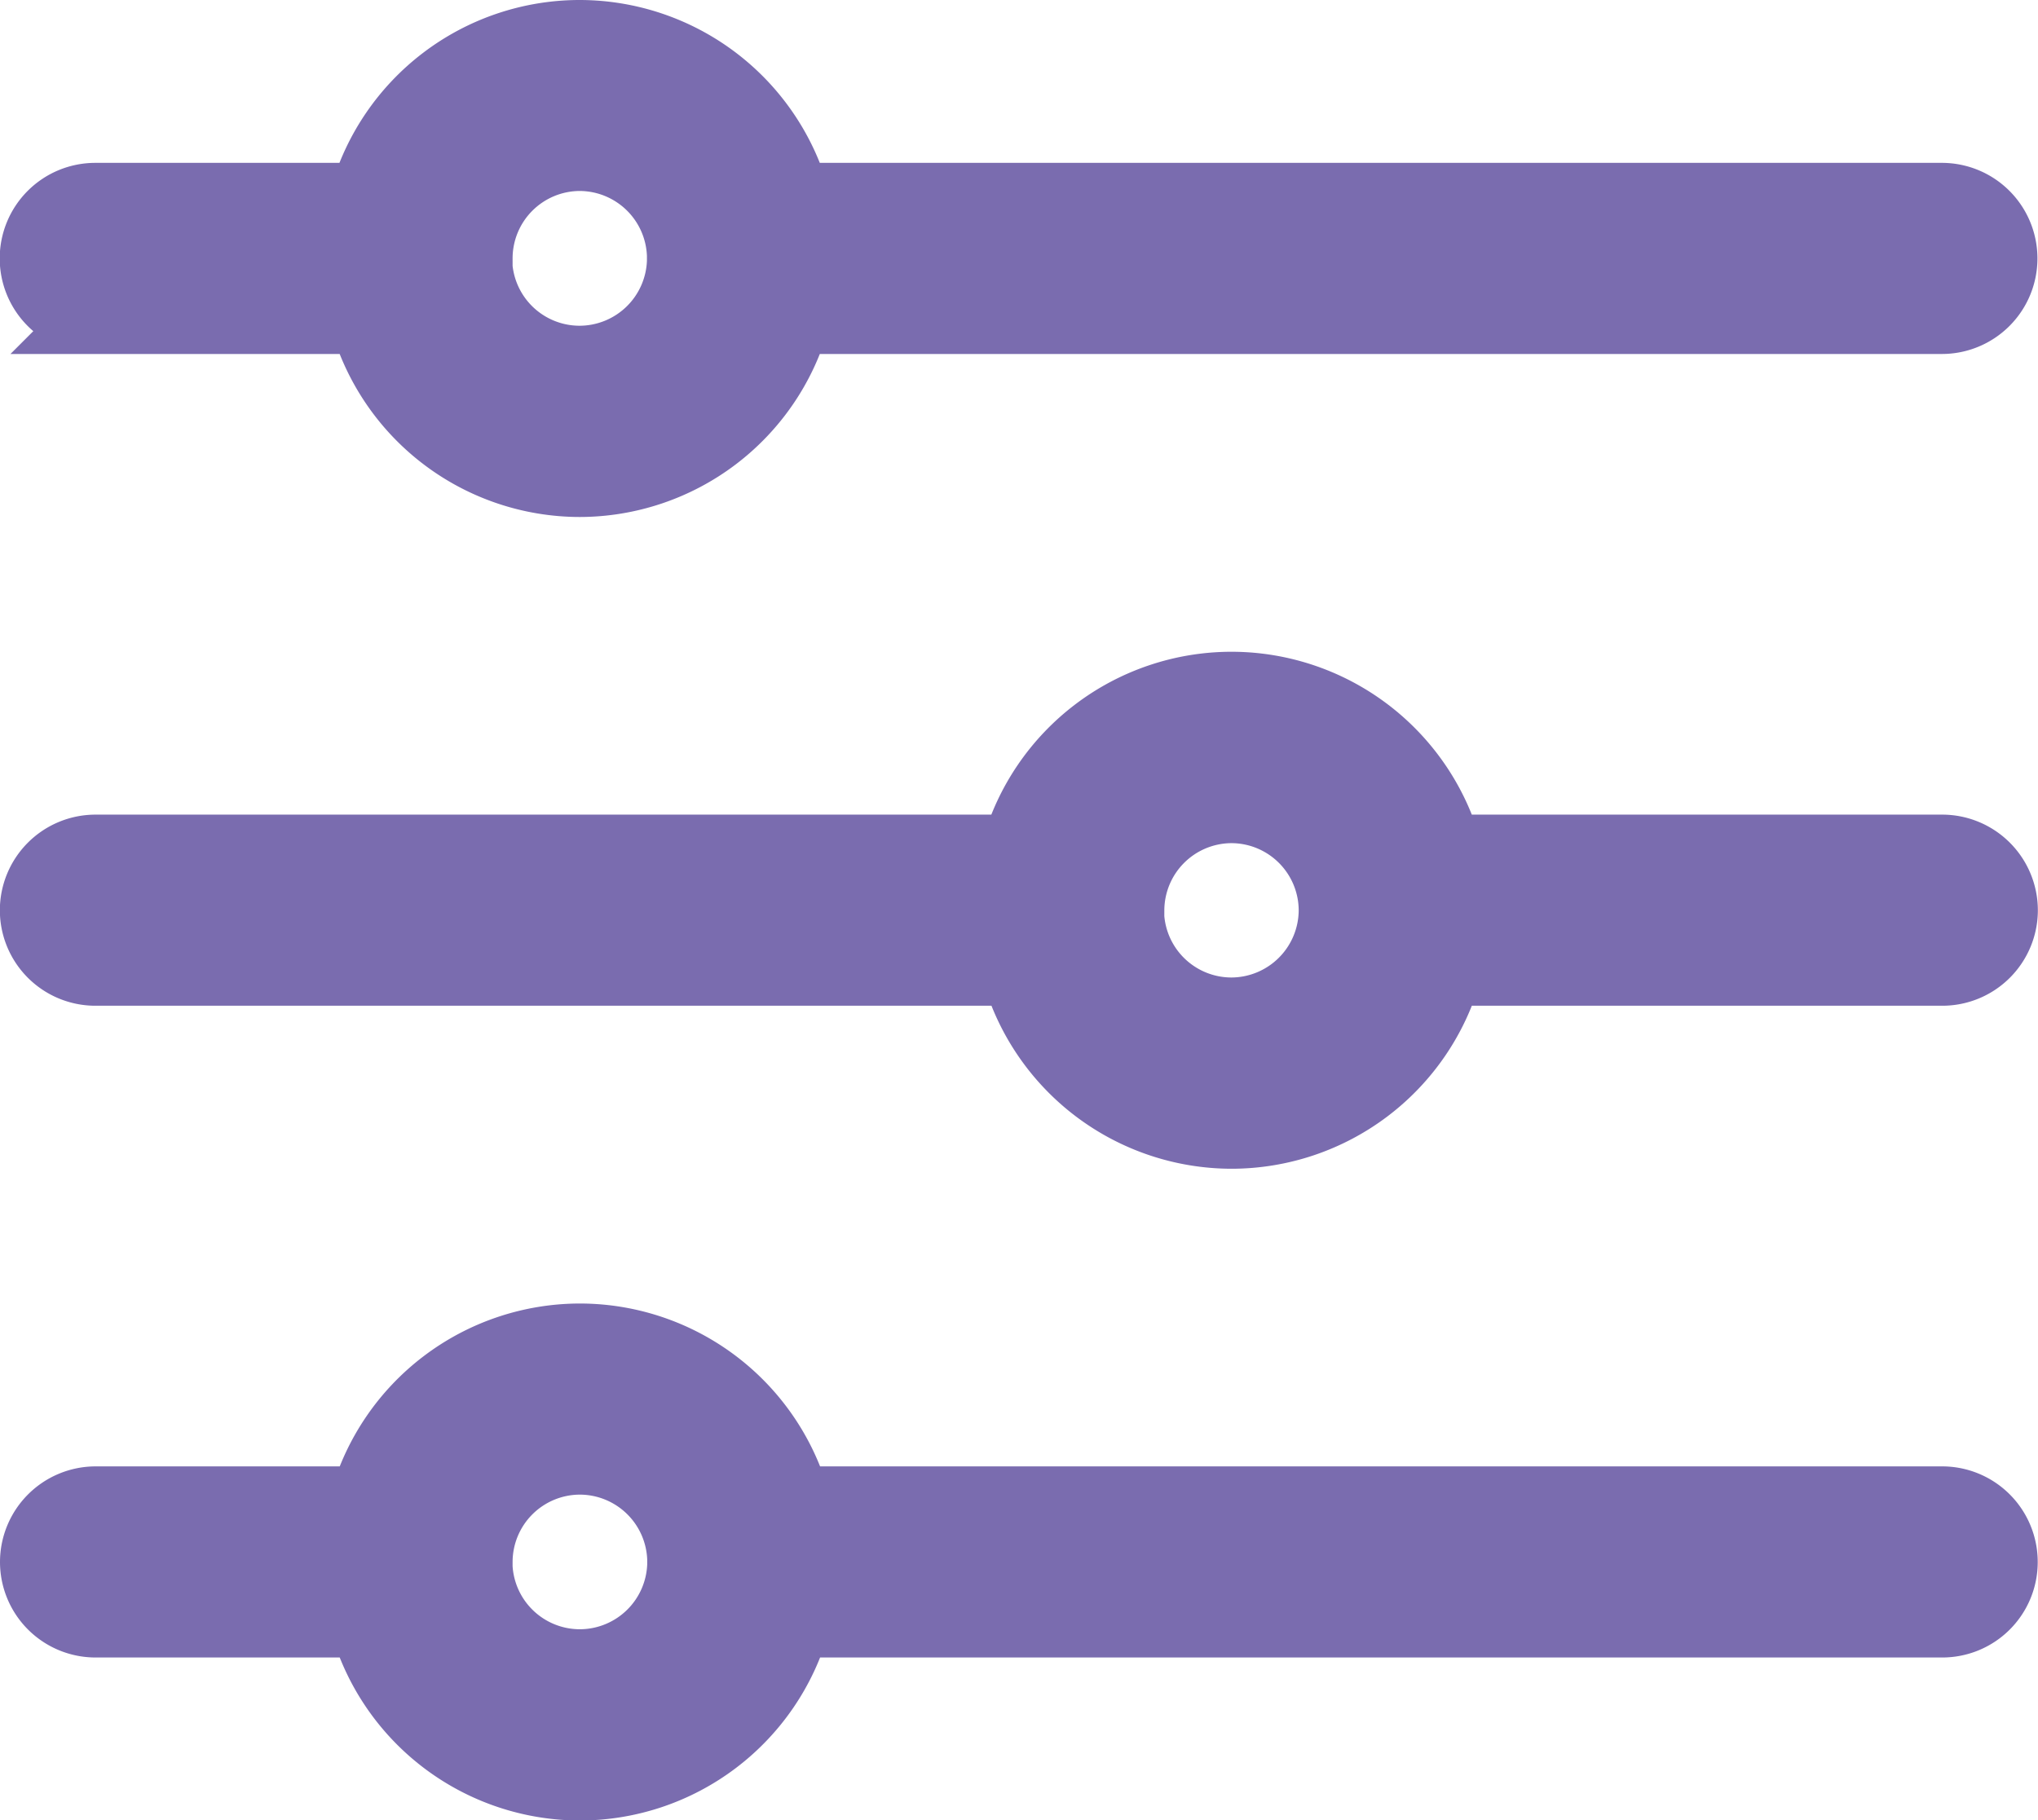 <svg xmlns="http://www.w3.org/2000/svg" width="14.5" height="12.954" viewBox="0 0 14.5 12.954">
  <g id="グループ_615" data-name="グループ 615" transform="translate(-136.119 -13.26)">
    <path id="フィルター" d="M-3957.166,3659.795h-1.916a.43.43,0,0,1-.43-.43.431.431,0,0,1,.43-.43h1.916a1.592,1.592,0,0,1,1.53-1.159,1.592,1.592,0,0,1,1.53,1.159h8.163a.43.43,0,0,1,.429.43.429.429,0,0,1-.429.43h-8.163a1.592,1.592,0,0,1-1.53,1.16A1.592,1.592,0,0,1-3957.166,3659.795Zm.8-.43a.73.73,0,0,0,.729.729.731.731,0,0,0,.73-.714.1.1,0,0,1,0-.014.1.1,0,0,1,0-.015.731.731,0,0,0-.73-.715A.73.73,0,0,0-3956.365,3659.365Zm3.836-4.208h-6.553a.43.43,0,0,1-.43-.43.431.431,0,0,1,.43-.43h6.553a1.591,1.591,0,0,1,1.53-1.159,1.593,1.593,0,0,1,1.531,1.159h3.526a.431.431,0,0,1,.43.43.43.43,0,0,1-.43.43h-3.526a1.592,1.592,0,0,1-1.531,1.16A1.592,1.592,0,0,1-3952.529,3655.157Zm.8-.43a.73.73,0,0,0,.729.729.731.731,0,0,0,.729-.729A.73.73,0,0,0-3951,3654,.73.73,0,0,0-3951.728,3654.728Zm-5.438-4.208h-1.916a.43.43,0,0,1-.43-.43.43.43,0,0,1,.43-.43h1.916a1.591,1.591,0,0,1,1.53-1.159,1.592,1.592,0,0,1,1.53,1.159h8.163a.43.43,0,0,1,.429.43.43.43,0,0,1-.429.43h-8.163a1.592,1.592,0,0,1-1.53,1.16A1.591,1.591,0,0,1-3957.166,3650.52Zm.8-.43a.73.73,0,0,0,.729.729.731.731,0,0,0,.73-.715.1.1,0,0,1,0-.014.1.1,0,0,1,0-.015.731.731,0,0,0-.73-.715A.73.73,0,0,0-3956.365,3650.09Z" transform="translate(4095.881 -3634.99)" fill="#7a6caf" stroke="#7a6caf" stroke-linecap="round" stroke-width="0.5"/>
  </g>
</svg>
